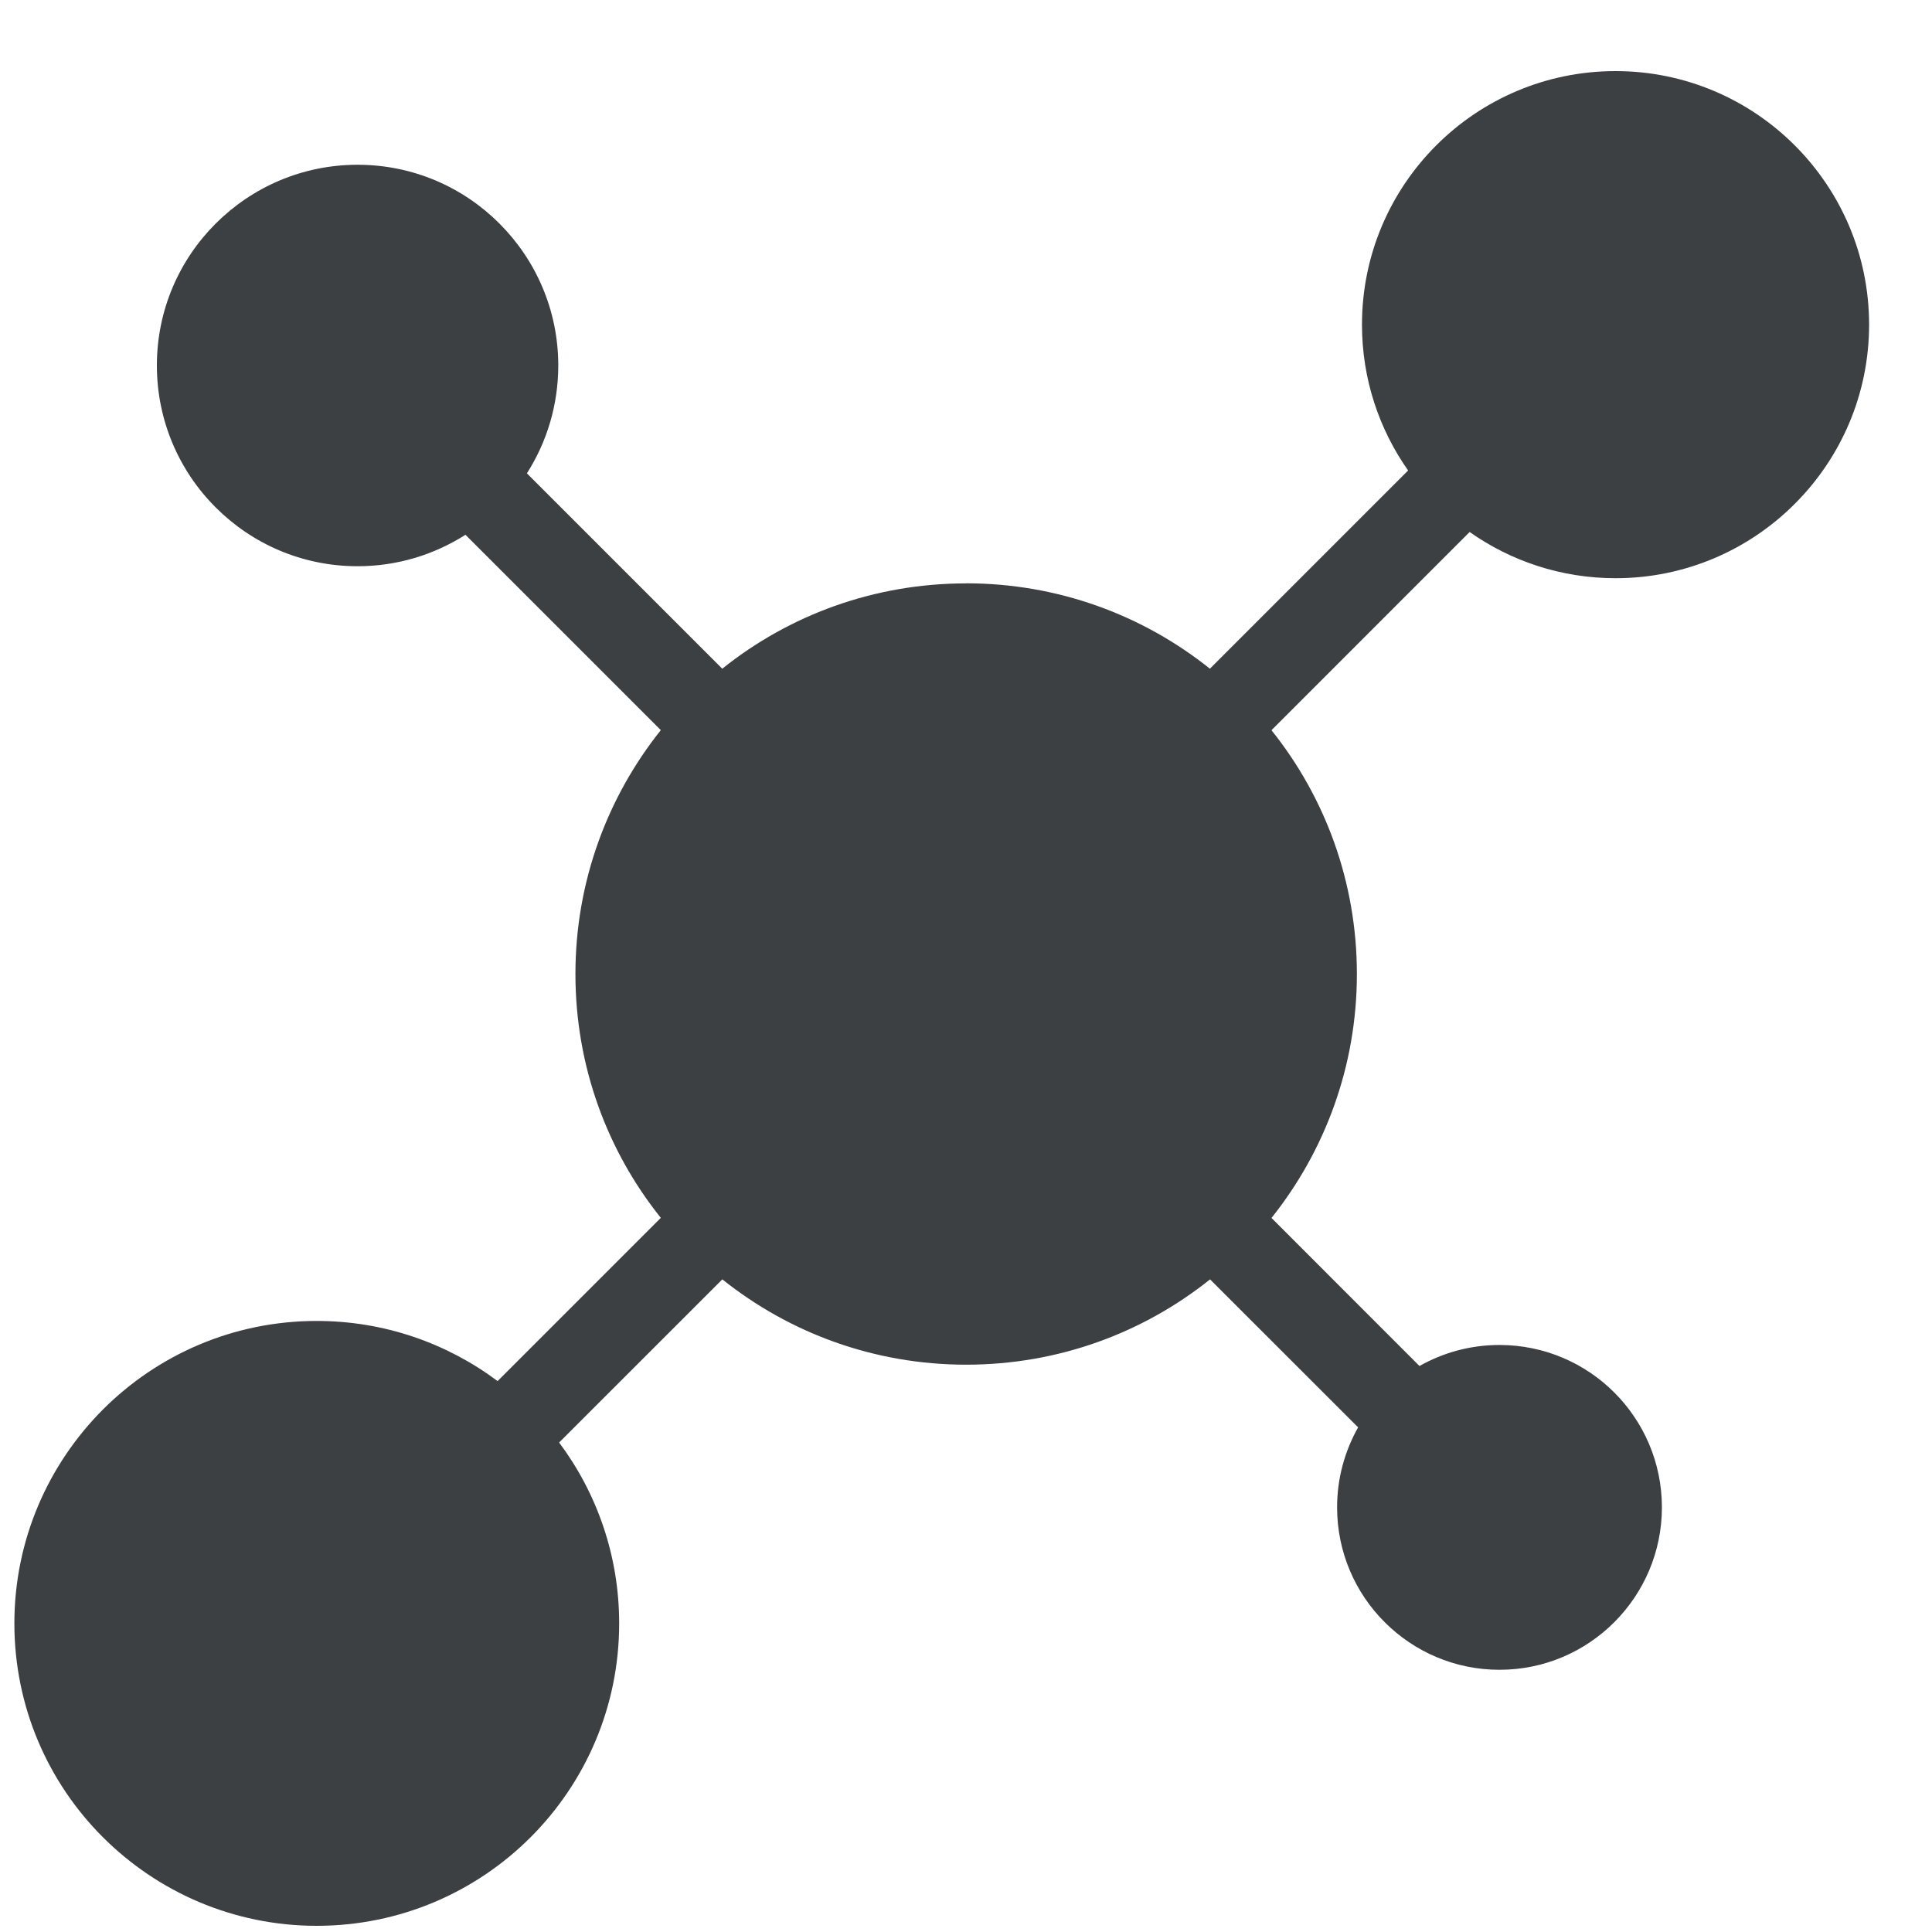 <svg xmlns="http://www.w3.org/2000/svg" fill="none" viewBox="0 0 25 25" height="25" width="25">
<path fill="#3C4043" d="M12.501 7.548C13.693 7.548 14.791 7.961 15.656 8.653L18.221 6.088C17.845 5.554 17.624 4.903 17.624 4.201C17.624 3.295 17.991 2.475 18.585 1.881C19.178 1.288 19.999 0.92 20.905 0.92C21.81 0.92 22.631 1.288 23.224 1.881C23.818 2.475 24.186 3.295 24.186 4.201C24.186 5.106 23.818 5.927 23.224 6.52C22.631 7.114 21.81 7.482 20.905 7.482C20.202 7.482 19.551 7.26 19.017 6.884L16.453 9.449C17.145 10.313 17.558 11.411 17.558 12.604C17.558 13.797 17.144 14.895 16.453 15.76L18.368 17.676C18.674 17.503 19.027 17.404 19.403 17.404C19.983 17.404 20.509 17.639 20.889 18.019C21.269 18.399 21.505 18.924 21.505 19.505C21.505 20.085 21.269 20.611 20.889 20.991C20.509 21.371 19.985 21.607 19.403 21.607C18.823 21.607 18.297 21.371 17.918 20.991C17.537 20.611 17.302 20.085 17.302 19.505C17.302 19.13 17.401 18.777 17.574 18.47L15.658 16.555C14.793 17.247 13.696 17.659 12.502 17.659C11.309 17.659 10.212 17.246 9.347 16.555L7.235 18.666C7.723 19.319 8.012 20.129 8.012 21.007C8.012 22.088 7.574 23.066 6.866 23.774C6.158 24.482 5.179 24.92 4.098 24.92C3.018 24.92 2.04 24.481 1.332 23.774C0.623 23.066 0.186 22.087 0.186 21.007C0.186 19.926 0.624 18.949 1.332 18.239C2.04 17.531 3.018 17.093 4.098 17.093C4.976 17.093 5.786 17.383 6.439 17.871L8.551 15.759C7.859 14.895 7.446 13.797 7.446 12.604C7.446 11.411 7.86 10.313 8.551 9.448L6.023 6.92C5.62 7.177 5.14 7.327 4.627 7.327C3.909 7.327 3.26 7.036 2.791 6.566C2.32 6.096 2.03 5.445 2.03 4.729C2.03 4.011 2.321 3.362 2.791 2.893C3.261 2.423 3.911 2.132 4.627 2.132C5.345 2.132 5.994 2.423 6.463 2.893C6.933 3.363 7.224 4.013 7.224 4.729C7.224 5.243 7.075 5.722 6.818 6.125L9.346 8.653C10.21 7.961 11.308 7.549 12.502 7.549L12.501 7.548Z" clip-rule="evenodd" fill-rule="evenodd"></path>
</svg>
